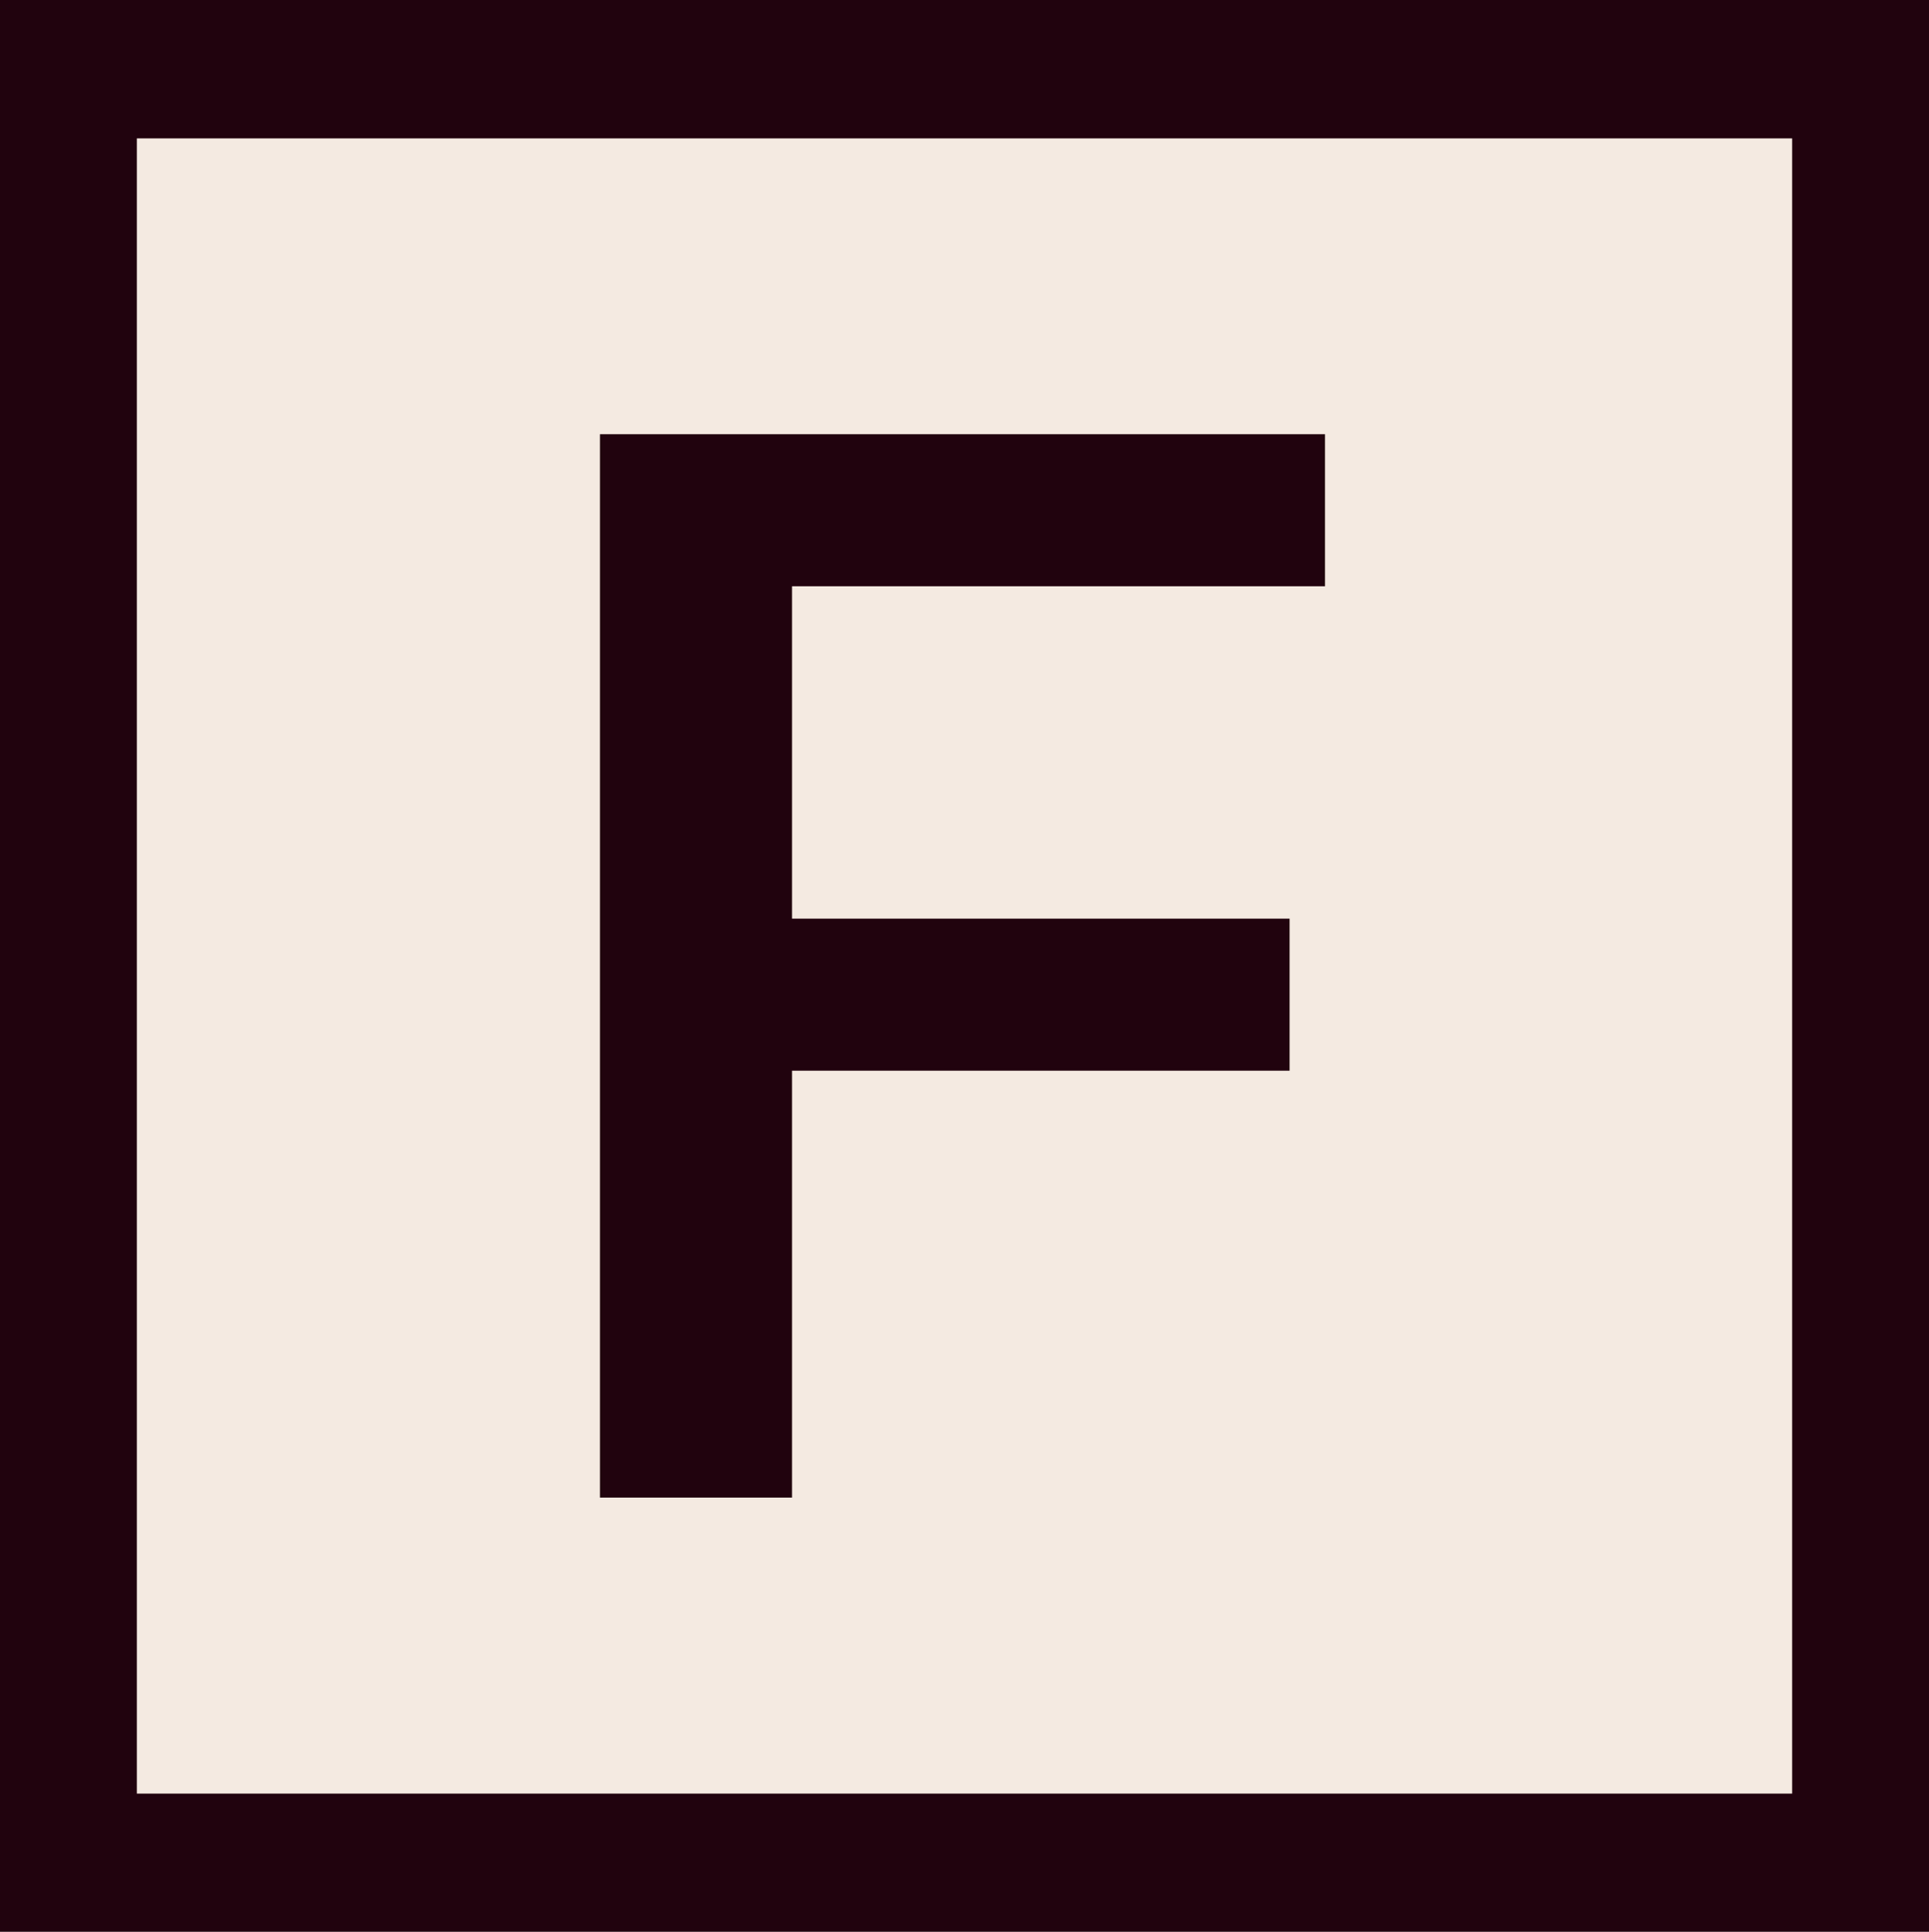 <svg xmlns="http://www.w3.org/2000/svg" id="Layer_1" version="1.1" viewBox="0 0 100.22 100.37"><defs><style>.st1{fill:#21030e}</style></defs><path d="M0 0h100.37v100.37H0z" class="st1"/><path d="M7.11 7.19h86v86h-86z" style="fill:#f4eae1"/><path d="M31.17 77.81V22.56h9.98v55.25h-9.98Zm4.75-47.35v-7.9h32.92v7.9H35.92Zm0 25.17v-7.9H67v7.9H35.92Z" class="st1"/></svg>